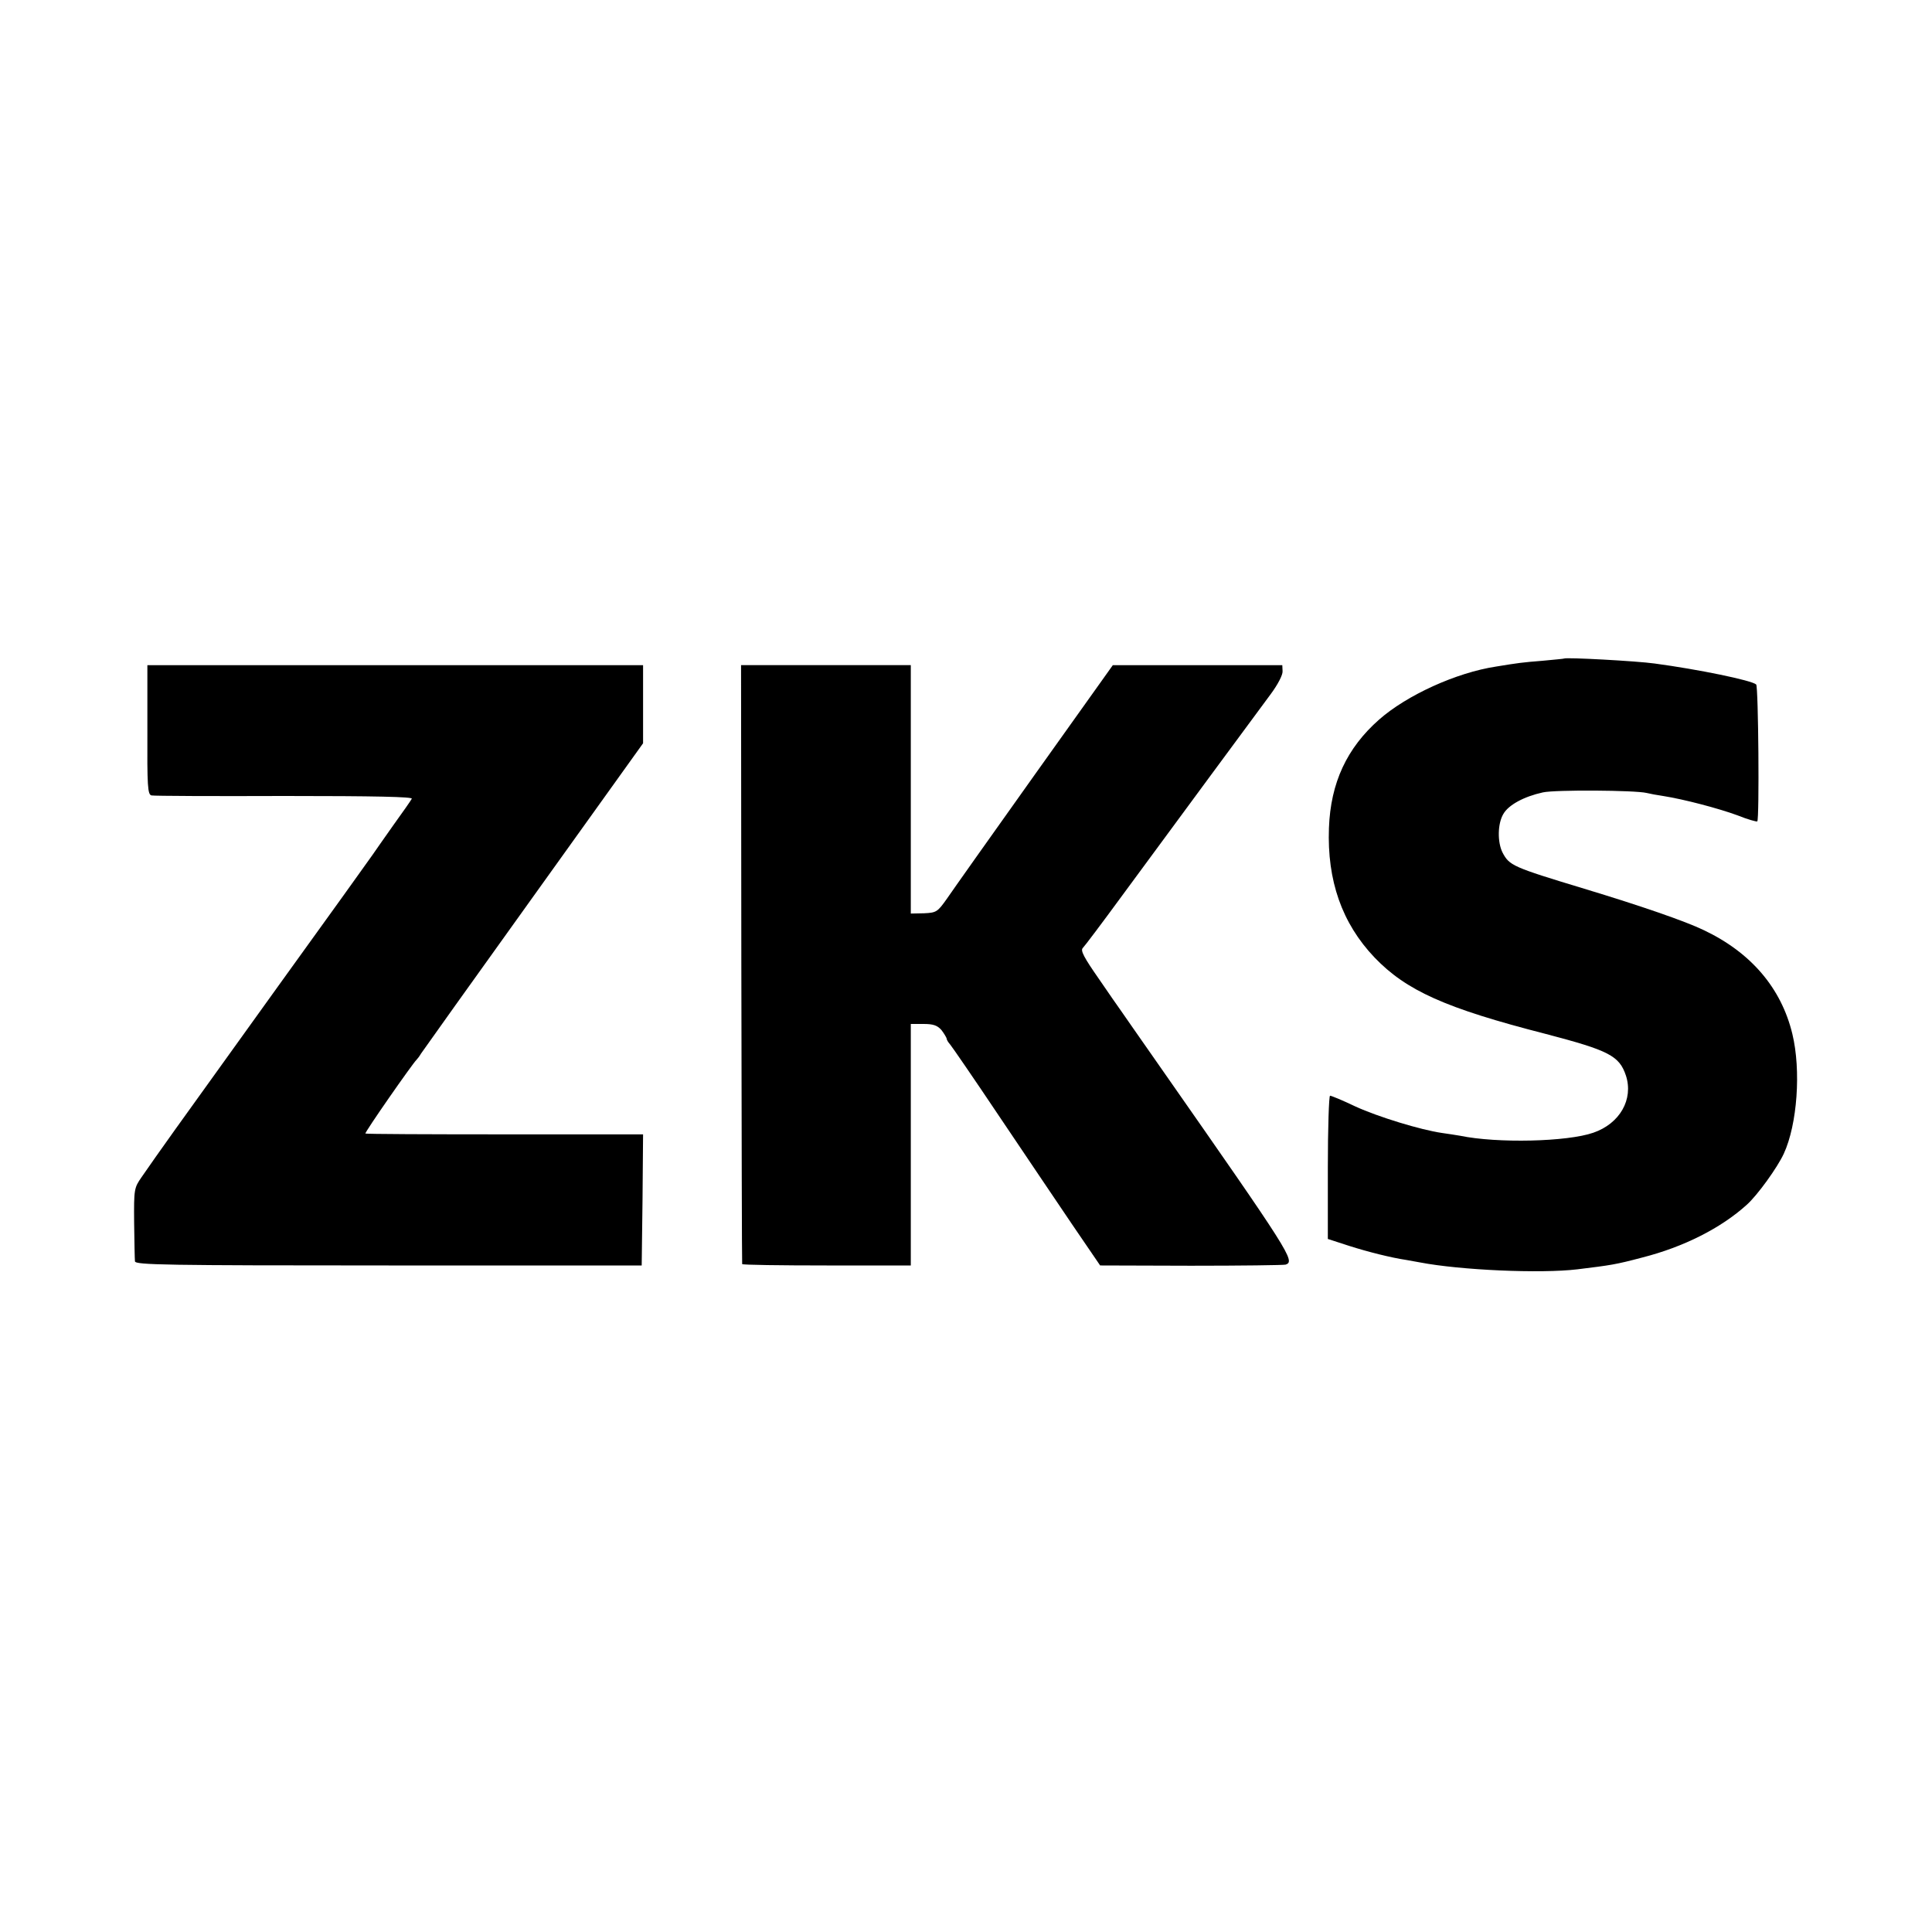 <?xml version="1.0" standalone="no"?>
<!DOCTYPE svg PUBLIC "-//W3C//DTD SVG 20010904//EN"
 "http://www.w3.org/TR/2001/REC-SVG-20010904/DTD/svg10.dtd">
<svg version="1.0" xmlns="http://www.w3.org/2000/svg"
 width="700pt" height="700pt" viewBox="0 0 700 700"
 preserveAspectRatio="xMidYMid meet">
<g transform="translate(0,700) scale(0.1,-0.1)"
fill="#000000" stroke="none">
<path d="M5667 4614 c-1 -1 -36 -4 -77 -8 -76 -6 -89 -8 -169 -21 -145 -22
-324 -104 -424 -192 -117 -103 -176 -229 -182 -393 -7 -190 47 -345 165 -469
115 -120 257 -184 620 -277 229 -60 267 -79 291 -151 28 -86 -22 -174 -118
-207 -94 -33 -348 -39 -483 -11 -13 2 -42 7 -65 10 -77 11 -231 58 -314 96
-46 22 -87 39 -92 39 -4 0 -8 -117 -8 -259 l0 -260 77 -25 c69 -22 153 -43
207 -51 11 -2 34 -6 50 -9 146 -28 436 -41 570 -25 122 15 138 17 236 43 149
38 284 106 378 191 39 35 111 135 134 185 49 106 63 302 31 434 -40 166 -150
295 -321 376 -66 32 -228 88 -433 150 -261 79 -271 84 -296 131 -19 38 -18
105 3 140 19 33 75 63 143 78 44 10 335 8 376 -2 12 -3 39 -8 60 -11 76 -12
201 -45 269 -70 37 -15 70 -24 72 -22 8 8 4 489 -4 496 -16 15 -211 55 -368
76 -64 9 -322 23 -328 18z"/>
<path d="M534 4356 c-1 -206 1 -235 15 -238 9 -2 226 -3 483 -2 327 0 465 -3
460 -10 -3 -6 -33 -49 -67 -96 -33 -47 -67 -95 -75 -107 -8 -12 -161 -225
-340 -473 -420 -584 -417 -580 -497 -695 -27 -39 -28 -43 -27 -165 1 -69 2
-132 3 -140 1 -13 109 -15 919 -15 l917 0 3 237 2 238 -501 0 c-276 0 -503 1
-505 3 -4 3 171 254 185 267 3 3 11 13 16 22 6 9 189 266 408 571 l397 554 0
141 0 142 -898 0 -898 0 0 -234z"/>
<path d="M2686 3508 c1 -596 2 -1085 3 -1088 0 -3 138 -5 306 -5 l305 0 0 437
0 438 46 0 c35 0 50 -5 65 -22 10 -13 18 -27 19 -31 0 -5 6 -14 13 -22 6 -7
86 -123 177 -259 91 -135 210 -312 265 -393 l101 -148 329 -1 c182 0 336 2
343 4 36 12 18 40 -455 717 -73 105 -138 197 -143 205 -6 8 -42 60 -79 114
-53 76 -67 102 -58 111 7 7 71 92 142 189 191 260 488 662 539 731 26 35 44
70 43 83 l-1 22 -307 0 -307 0 -283 -397 c-156 -219 -299 -421 -318 -449 -34
-48 -38 -51 -83 -53 l-48 -1 0 450 0 450 -308 0 -307 0 1 -1082z"/>
</g>
</svg>

